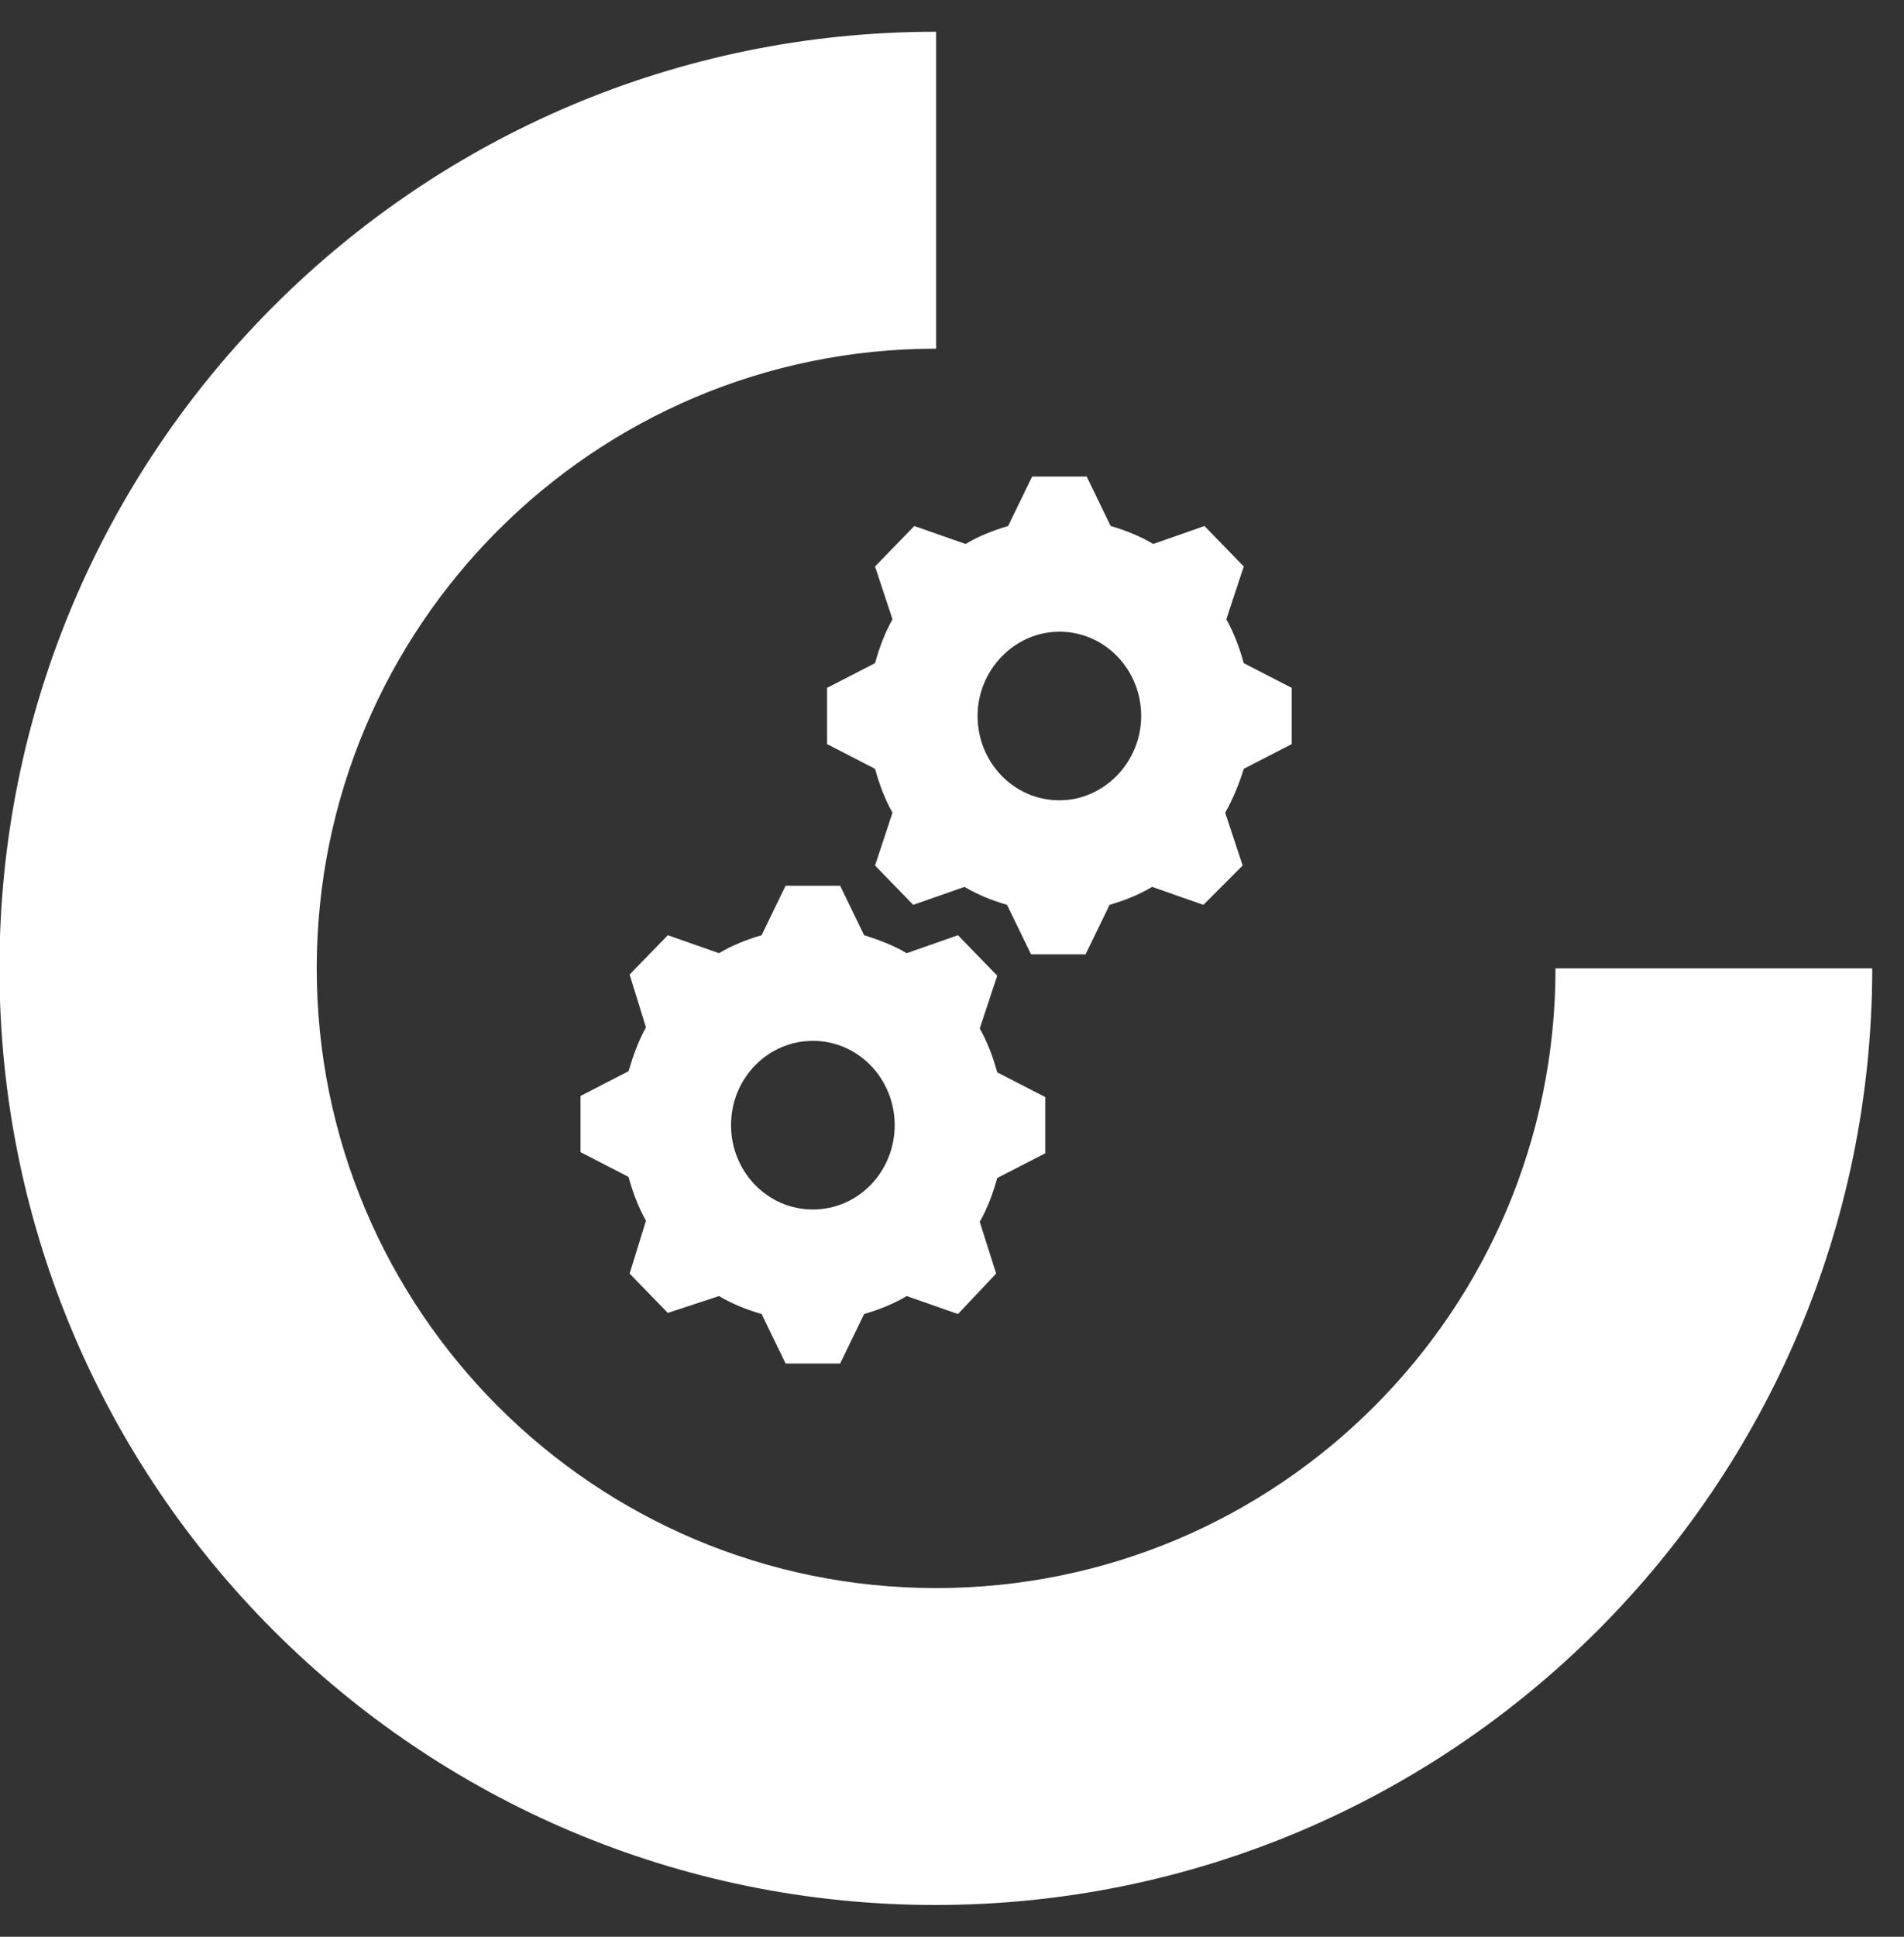 <svg xmlns="http://www.w3.org/2000/svg" xmlns:xlink="http://www.w3.org/1999/xlink" width="60" height="61"><rect width="100%" height="100%" fill="#333333" stroke="none"/><defs><clipPath id="clip0"><rect x="652" y="234" width="60" height="61"></rect></clipPath><clipPath id="clip1"><rect x="652" y="235" width="59" height="59"></rect></clipPath><clipPath id="clip2"><rect x="652" y="235" width="59" height="59"></rect></clipPath><clipPath id="clip3"><rect x="652" y="235" width="59" height="59"></rect></clipPath><clipPath id="clip4"><rect x="665" y="246" width="33" height="34"></rect></clipPath><clipPath id="clip5"><rect x="665" y="246" width="33" height="34"></rect></clipPath><clipPath id="clip6"><rect x="665" y="246" width="33" height="34"></rect></clipPath></defs><g clip-path="url(#clip0)" transform="translate(-652 -234)"><g clip-path="url(#clip1)"><g clip-path="url(#clip2)"><g clip-path="url(#clip3)"><path d="M681.5 294C665.208 294.009 651.993 280.81 651.983 264.517 651.974 248.225 665.174 235.009 681.466 235 681.478 235 681.489 235 681.5 235L681.5 244.982C670.721 244.981 661.982 253.72 661.981 264.499 661.981 275.279 670.719 284.018 681.499 284.018 692.279 284.019 701.018 275.28 701.018 264.501 701.018 264.5 701.018 264.5 701.018 264.5L711 264.5C710.982 280.784 697.785 293.981 681.5 294Z" fill="#FFFFFF"></path></g></g></g><g clip-path="url(#clip4)"><g clip-path="url(#clip5)"><g clip-path="url(#clip6)"><path d="M20.384 12.822C18.941 12.822 17.806 11.653 17.806 10.244 17.806 8.834 18.975 7.666 20.384 7.666 21.828 7.666 22.962 8.834 22.962 10.244 22.962 11.653 21.794 12.822 20.384 12.822ZM26.194 8.628C26.056 8.147 25.884 7.7 25.644 7.287L26.194 5.672 24.956 4.434 23.341 4.984C22.928 4.744 22.481 4.572 22 4.434L21.244 2.922 19.525 2.922 18.769 4.434C18.288 4.572 17.841 4.744 17.428 4.984L15.812 4.434 14.575 5.672 15.125 7.287C14.884 7.7 14.713 8.147 14.575 8.628L13.062 9.384 13.062 11.103 14.575 11.859C14.713 12.341 14.884 12.787 15.125 13.2L14.575 14.816 15.778 16.019 17.394 15.469C17.806 15.709 18.253 15.881 18.734 16.019L19.491 17.531 21.209 17.531 21.966 16.019C22.447 15.881 22.894 15.709 23.306 15.469L24.922 16.019 26.159 14.816 25.609 13.2C25.85 12.787 26.056 12.306 26.194 11.859L27.706 11.103 27.706 9.384 26.194 8.628Z" fill="#FFFFFF" transform="matrix(1 0 0 1.03 665 246)"></path><path d="M12.616 25.334C11.172 25.334 10.037 24.166 10.037 22.756 10.037 21.312 11.206 20.178 12.616 20.178 14.059 20.178 15.194 21.347 15.194 22.756 15.194 24.166 14.059 25.334 12.616 25.334L12.616 25.334ZM17.875 19.8 18.425 18.184 17.188 16.947 15.572 17.497C15.159 17.256 14.678 17.084 14.231 16.947L13.475 15.434 11.756 15.434 11 16.947C10.519 17.084 10.072 17.256 9.659 17.497L8.044 16.947 6.841 18.15 7.356 19.766C7.116 20.178 6.944 20.659 6.806 21.106L5.294 21.863 5.294 23.581 6.806 24.337C6.944 24.819 7.116 25.266 7.356 25.678L6.841 27.294 8.044 28.497 9.659 27.981C10.072 28.222 10.519 28.394 11 28.531L11.756 30.044 13.475 30.044 14.231 28.531C14.713 28.394 15.159 28.222 15.572 27.981L17.188 28.531 18.391 27.294 17.875 25.712C18.116 25.3 18.288 24.853 18.425 24.372L19.938 23.616 19.938 21.897 18.425 21.141C18.288 20.659 18.116 20.212 17.875 19.8Z" fill="#FFFFFF" transform="matrix(1 0 0 1.03 665 246)"></path></g></g></g></g></svg>